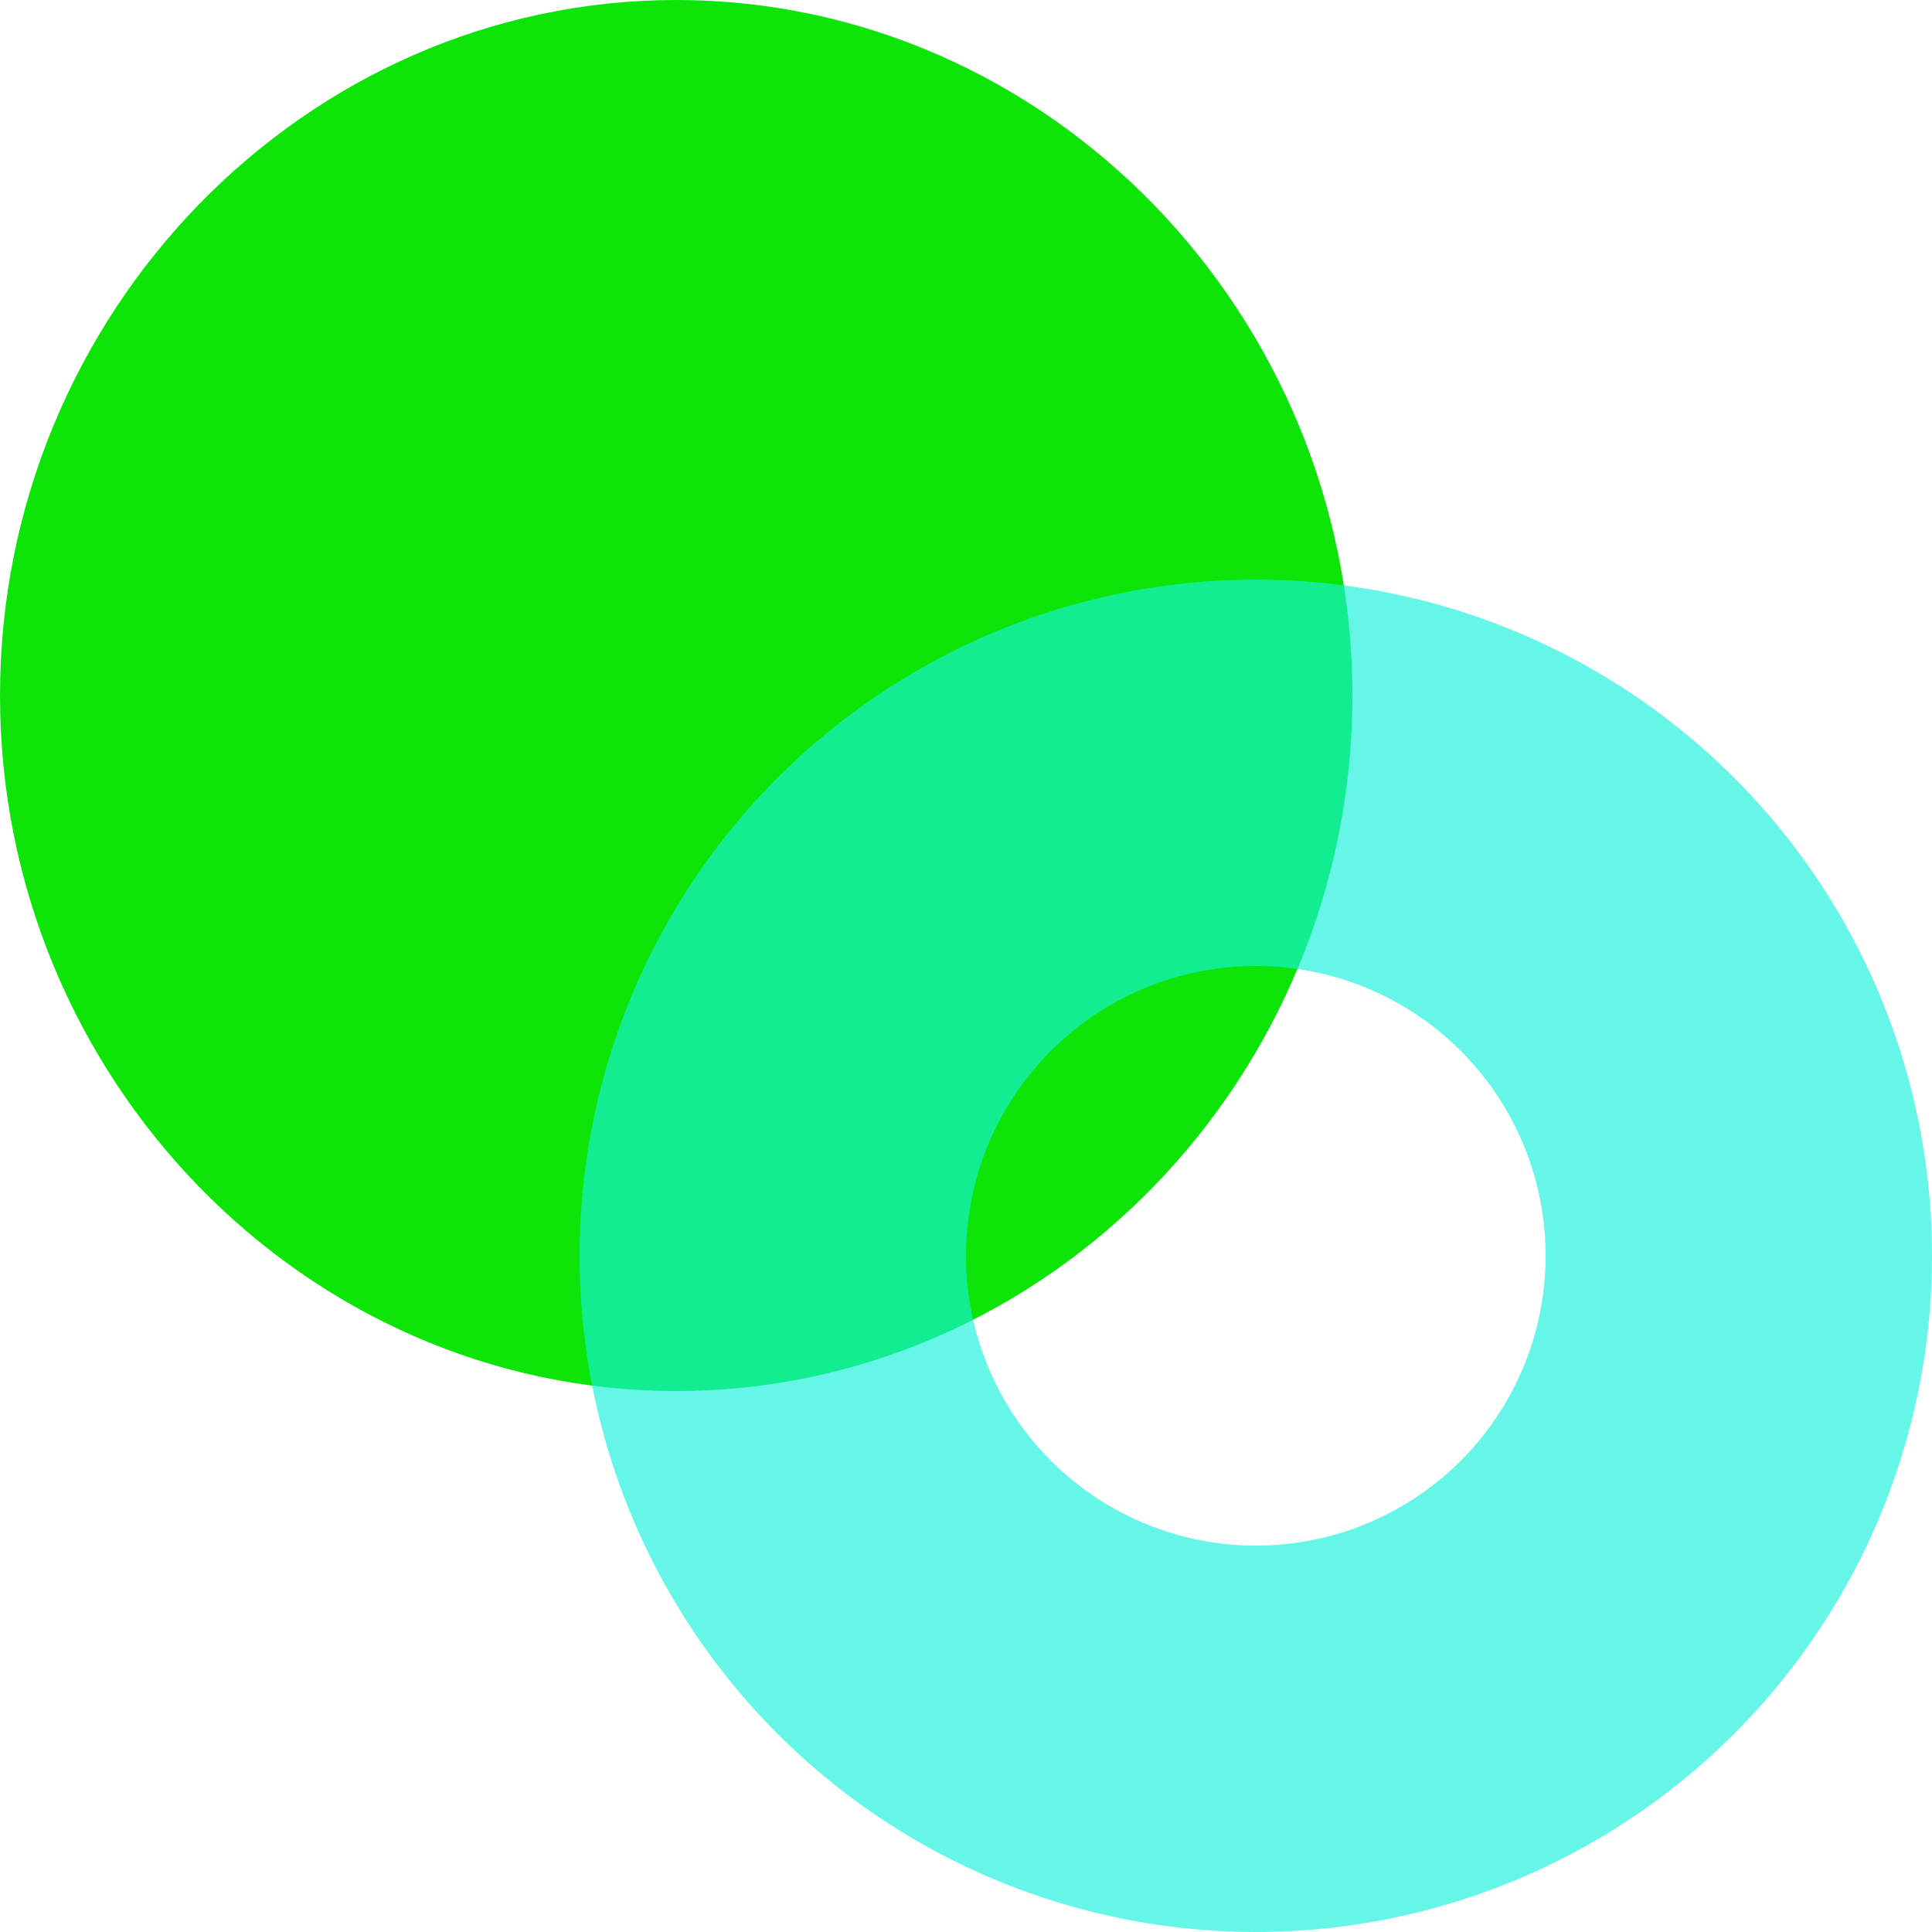 <svg width="50" height="50" viewBox="0 0 50 50" fill="none" xmlns="http://www.w3.org/2000/svg">
<g clip-path="url(#clip0_1208_8)">
<path d="M17.5 0C7.888 0 0 8.113 0 18C0 27.887 7.888 36 17.5 36C27.112 36 35 27.887 35 18C35 8.113 27.112 0 17.5 0Z" fill="#0DE509"/>
<circle cx="32.5" cy="32.5" r="12.5" stroke="#14F1DB" stroke-opacity="0.65" stroke-width="10"/>
</g>
<defs>
<clipPath id="clip0_1208_8">
<rect width="50" height="50" fill="white"/>
</clipPath>
</defs>
</svg>